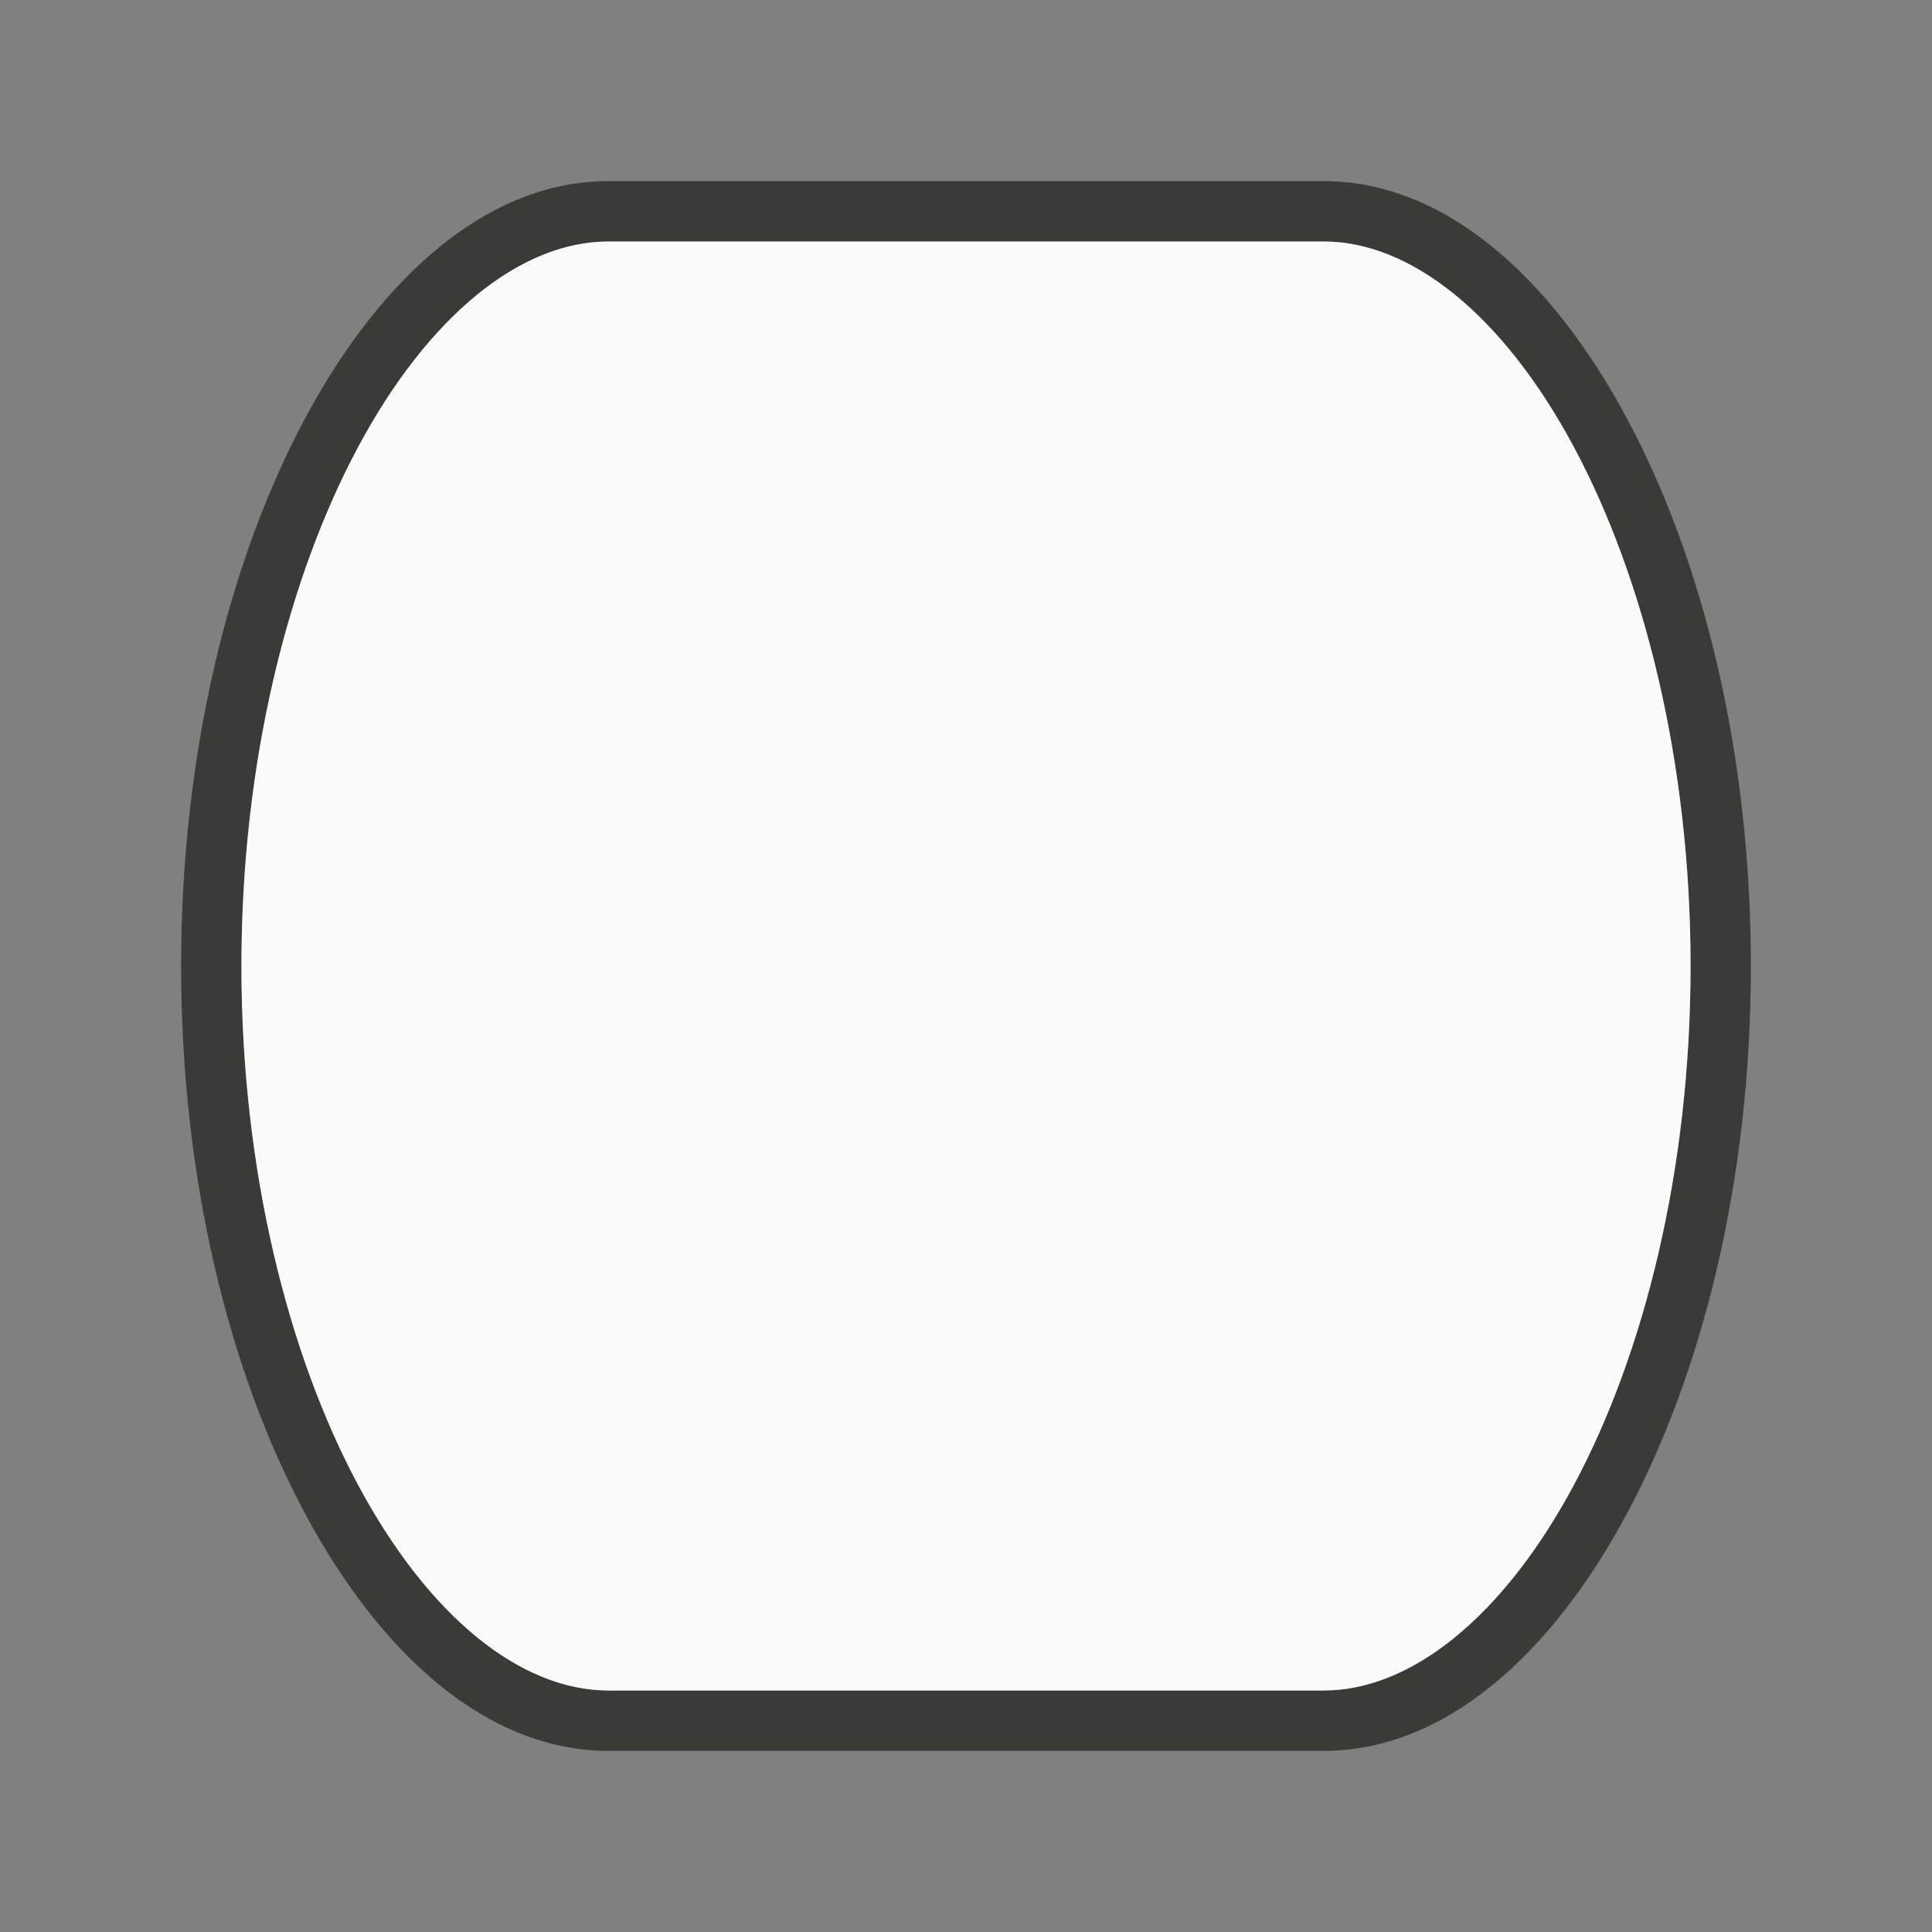 <svg viewBox="0 0 32 32" xmlns="http://www.w3.org/2000/svg"><rect x="0" y="0" width="32" height="32" fill="#808080" stroke="none"/><path d="m10.078 3c-1.996 0-3.762 1.574-5.023 3.926-1.261 2.352-2.055 5.547-2.055 9.074s.793 6.722 2.055 9.074 3.027 3.926 5.023 3.926h11.844c1.996 0 3.762-1.574 5.023-3.926 1.261-2.352 2.055-5.547 2.055-9.074 0-3.527-.793-6.722-2.055-9.074-1.261-2.352-3.027-3.926-5.023-3.926zm0 1h11.844c1.456 0 2.978 1.227 4.143 3.398s1.936 5.225 1.936 8.602c0 3.376-.771 6.43-1.936 8.602-1.165 2.172-2.687 3.398-4.143 3.398h-11.844c-1.456 0-2.978-1.227-4.143-3.398-1.165-2.172-1.936-5.225-1.936-8.602s.771-6.43 1.936-8.602 2.687-3.398 4.143-3.398z" fill="#3a3a38"/><path d="m10.078 4c-1.456 0-2.978 1.227-4.143 3.398s-1.936 5.225-1.936 8.602.771 6.43 1.936 8.602c1.165 2.172 2.687 3.398 4.143 3.398h11.844c1.456 0 2.978-1.227 4.143-3.398 1.165-2.172 1.936-5.225 1.936-8.602 0-3.376-.771-6.43-1.936-8.602s-2.687-3.398-4.143-3.398z" fill="#fafafa"/></svg>